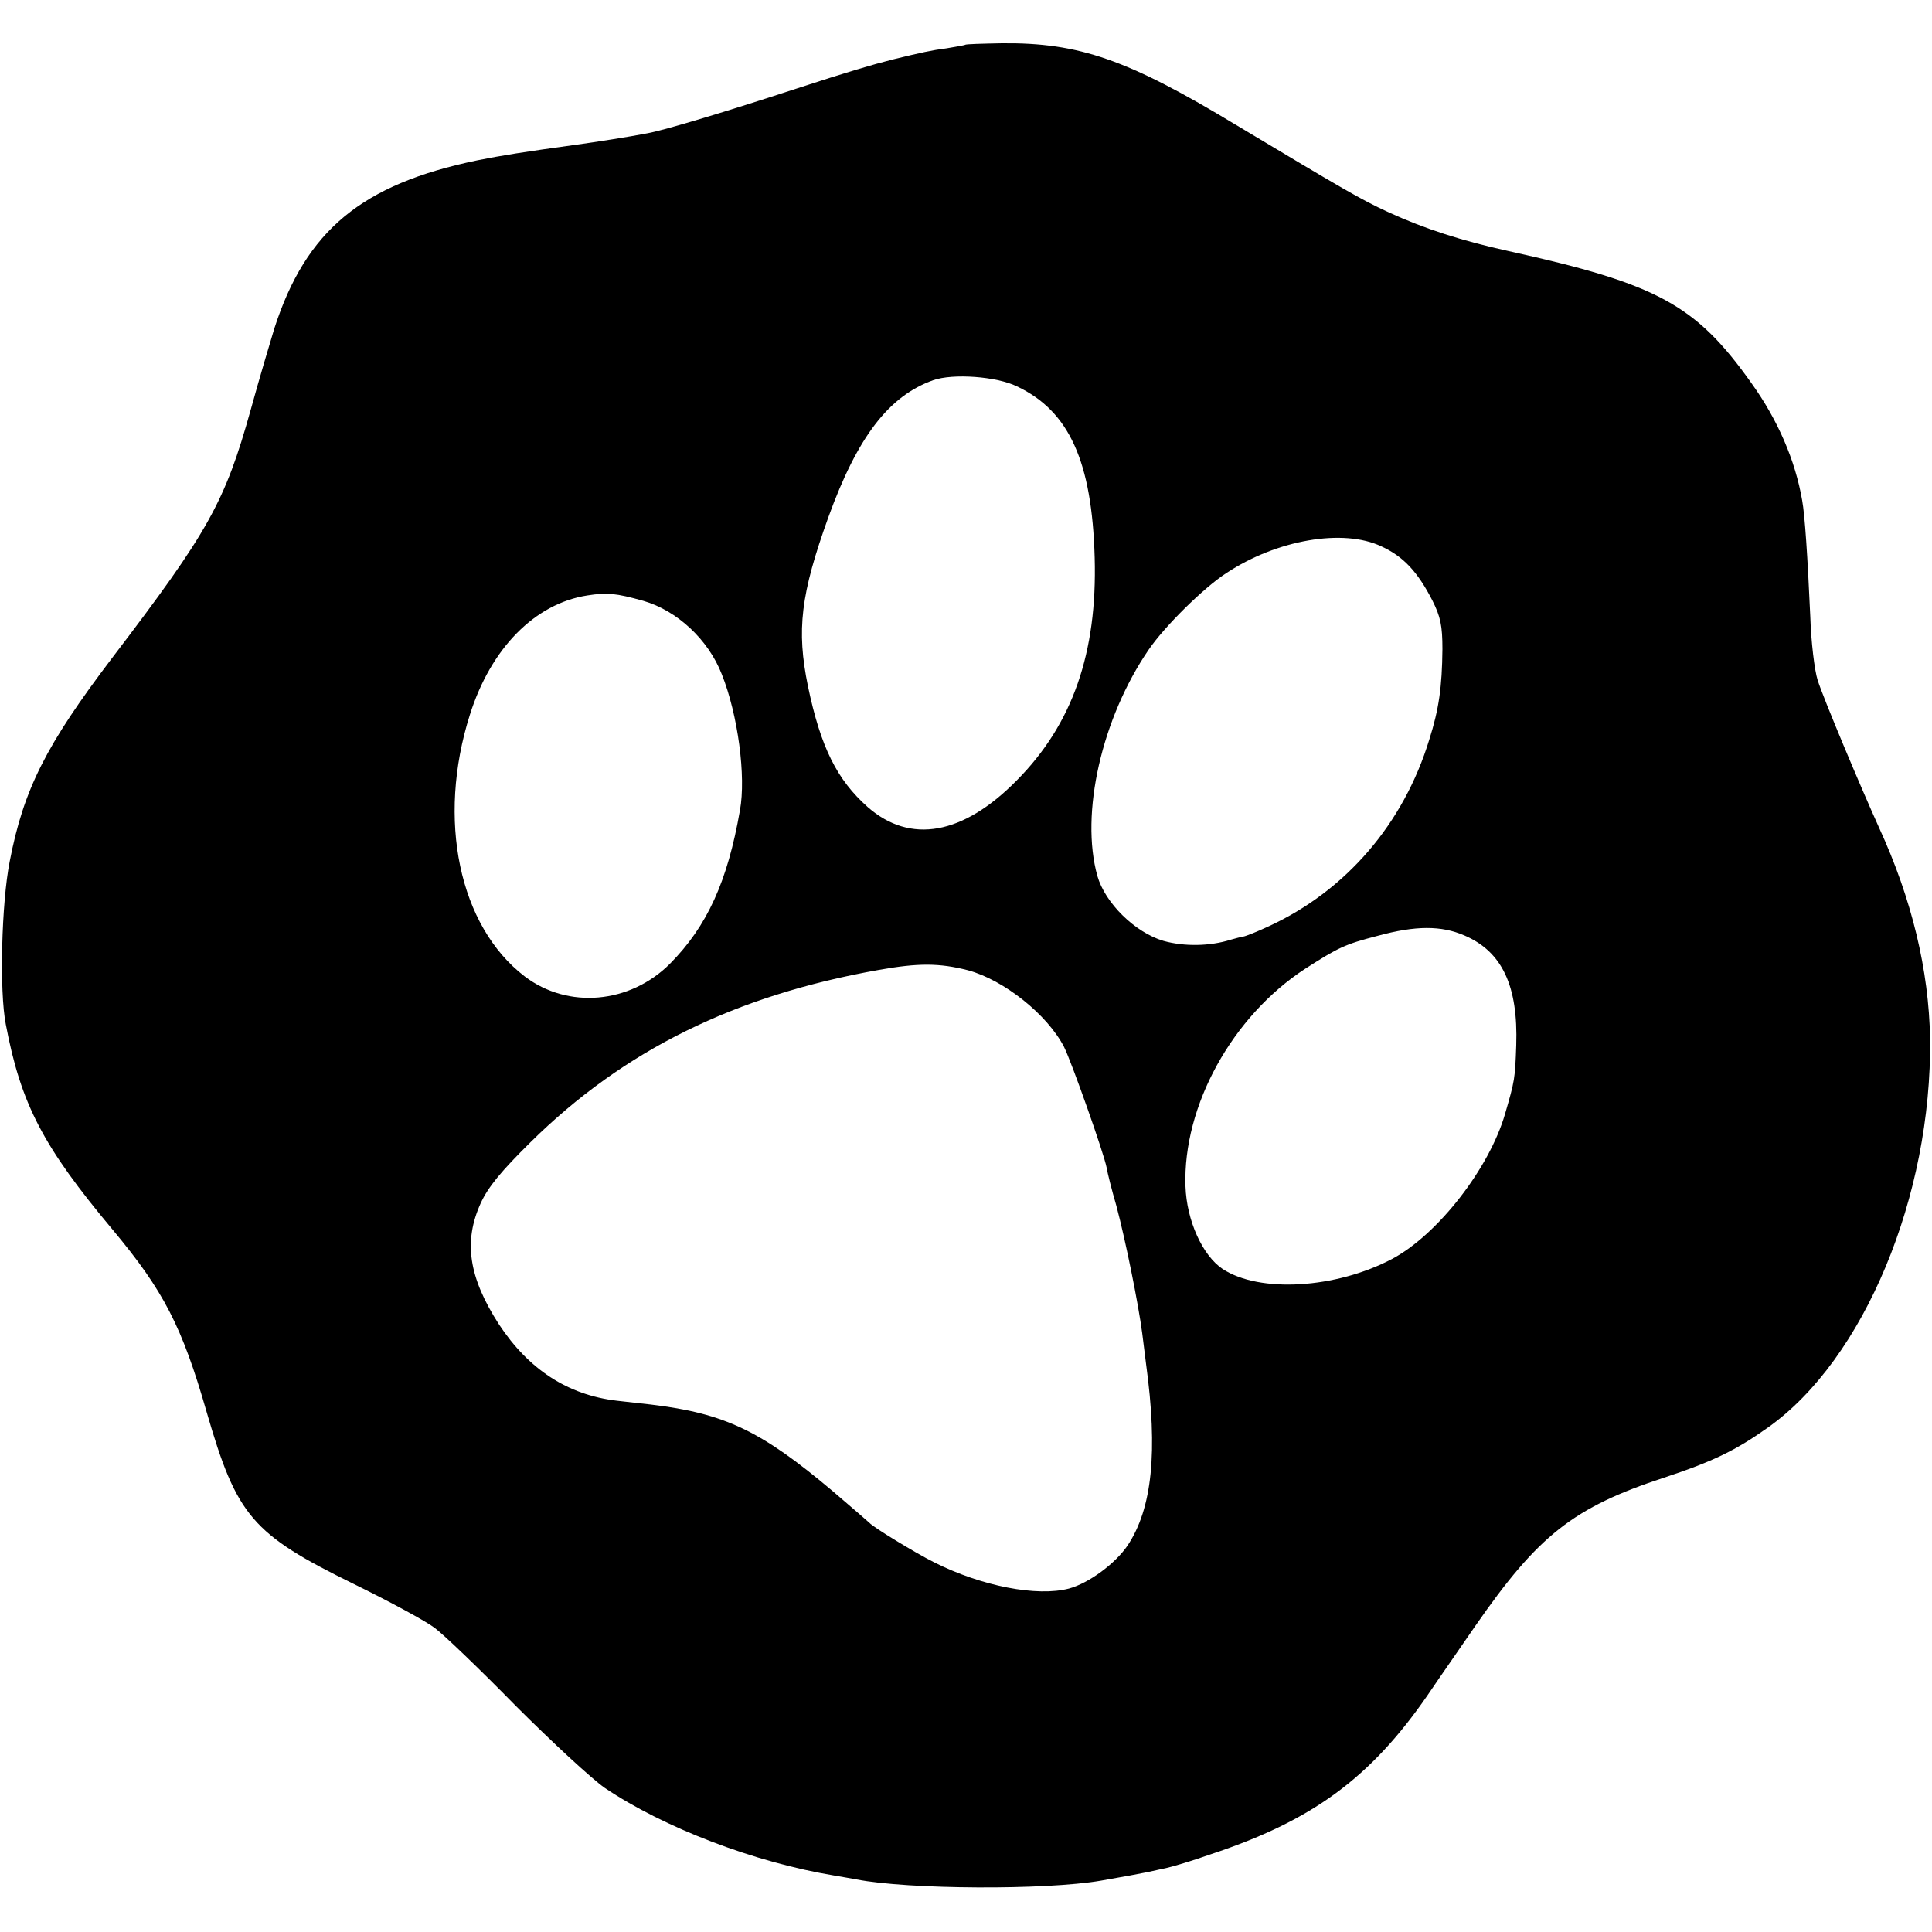 <?xml version="1.0" standalone="no"?>
<!DOCTYPE svg PUBLIC "-//W3C//DTD SVG 20010904//EN"
 "http://www.w3.org/TR/2001/REC-SVG-20010904/DTD/svg10.dtd">
<svg version="1.0" xmlns="http://www.w3.org/2000/svg"
 width="500pt" height="500pt" viewBox="0 0 500 500"
 preserveAspectRatio="xMidYMid meet">
<g transform="translate(0,500) scale(0.1,-0.1)"
fill="#000000" stroke="none">
<path d="M2498 4884 c-2 -1 -23 -5 -48 -9 -39 -5 -66 -11 -140 -29 -55 -14
-116 -32 -251 -76 -174 -57 -339 -107 -384 -115 -46 -9 -136 -23 -180 -29
-145 -20 -195 -28 -260 -41 -299 -62 -443 -181 -525 -435 -11 -36 -39 -130
-61 -210 -67 -240 -109 -315 -359 -643 -170 -224 -229 -339 -265 -527 -21
-106 -27 -335 -10 -421 39 -206 96 -316 277 -532 131 -157 179 -249 243 -472
78 -269 117 -315 382 -445 92 -45 186 -96 208 -113 22 -16 117 -107 210 -202
94 -94 197 -189 230 -212 153 -103 388 -193 595 -227 19 -3 45 -8 57 -10 133
-26 489 -28 633 -3 52 9 106 19 120 22 14 3 36 8 50 11 14 3 65 18 113 35 263
87 413 197 561 411 31 46 87 126 124 180 163 235 254 307 489 384 127 42 186
71 269 130 248 176 424 599 419 1006 -3 177 -47 361 -132 546 -48 106 -145
337 -159 382 -8 25 -17 99 -19 165 -7 155 -14 262 -21 300 -18 104 -63 208
-131 303 -144 203 -242 257 -628 342 -123 27 -218 58 -310 100 -74 34 -116 59
-395 226 -281 170 -407 214 -607 212 -51 -1 -94 -2 -95 -4z m134 -884 c135
-64 194 -194 201 -443 7 -246 -57 -431 -202 -577 -139 -141 -275 -165 -385
-69 -80 71 -122 155 -155 313 -30 146 -19 238 53 438 75 207 156 313 271 354
51 18 164 10 217 -16z m943 -414 c57 -26 94 -66 132 -140 21 -42 26 -65 26
-126 -1 -98 -9 -155 -34 -234 -67 -219 -216 -391 -415 -483 -30 -14 -60 -26
-67 -27 -7 -1 -21 -5 -32 -8 -54 -17 -120 -18 -174 -3 -74 22 -151 98 -171
168 -45 161 11 408 133 586 41 60 142 160 201 198 130 86 302 116 401 69z
m-1910 -141 c87 -25 168 -100 203 -190 42 -105 63 -265 47 -352 -32 -184 -85
-300 -181 -397 -104 -104 -264 -118 -376 -33 -170 130 -228 406 -142 677 54
172 168 288 304 309 51 8 74 6 145 -14z m2125 -866 c98 -42 139 -131 134 -284
-3 -87 -4 -92 -29 -178 -41 -141 -174 -312 -292 -375 -146 -77 -343 -89 -439
-26 -52 35 -93 125 -96 214 -7 208 121 440 310 563 86 55 102 63 187 85 99 27
165 27 225 1z m-1285 -90 c93 -25 206 -115 249 -199 19 -38 103 -275 110 -312
2 -13 13 -57 25 -98 24 -90 57 -254 67 -330 4 -30 8 -66 10 -80 31 -227 16
-374 -48 -470 -32 -47 -100 -97 -151 -111 -83 -22 -227 6 -350 68 -48 24 -158
91 -167 102 -3 3 -46 40 -95 82 -185 156 -279 201 -470 224 -25 3 -65 7 -89
10 -127 15 -228 81 -305 198 -78 121 -92 214 -47 313 19 42 54 84 129 158 241
238 529 380 902 446 101 18 156 18 230 -1z"/>
</g>
</svg>
